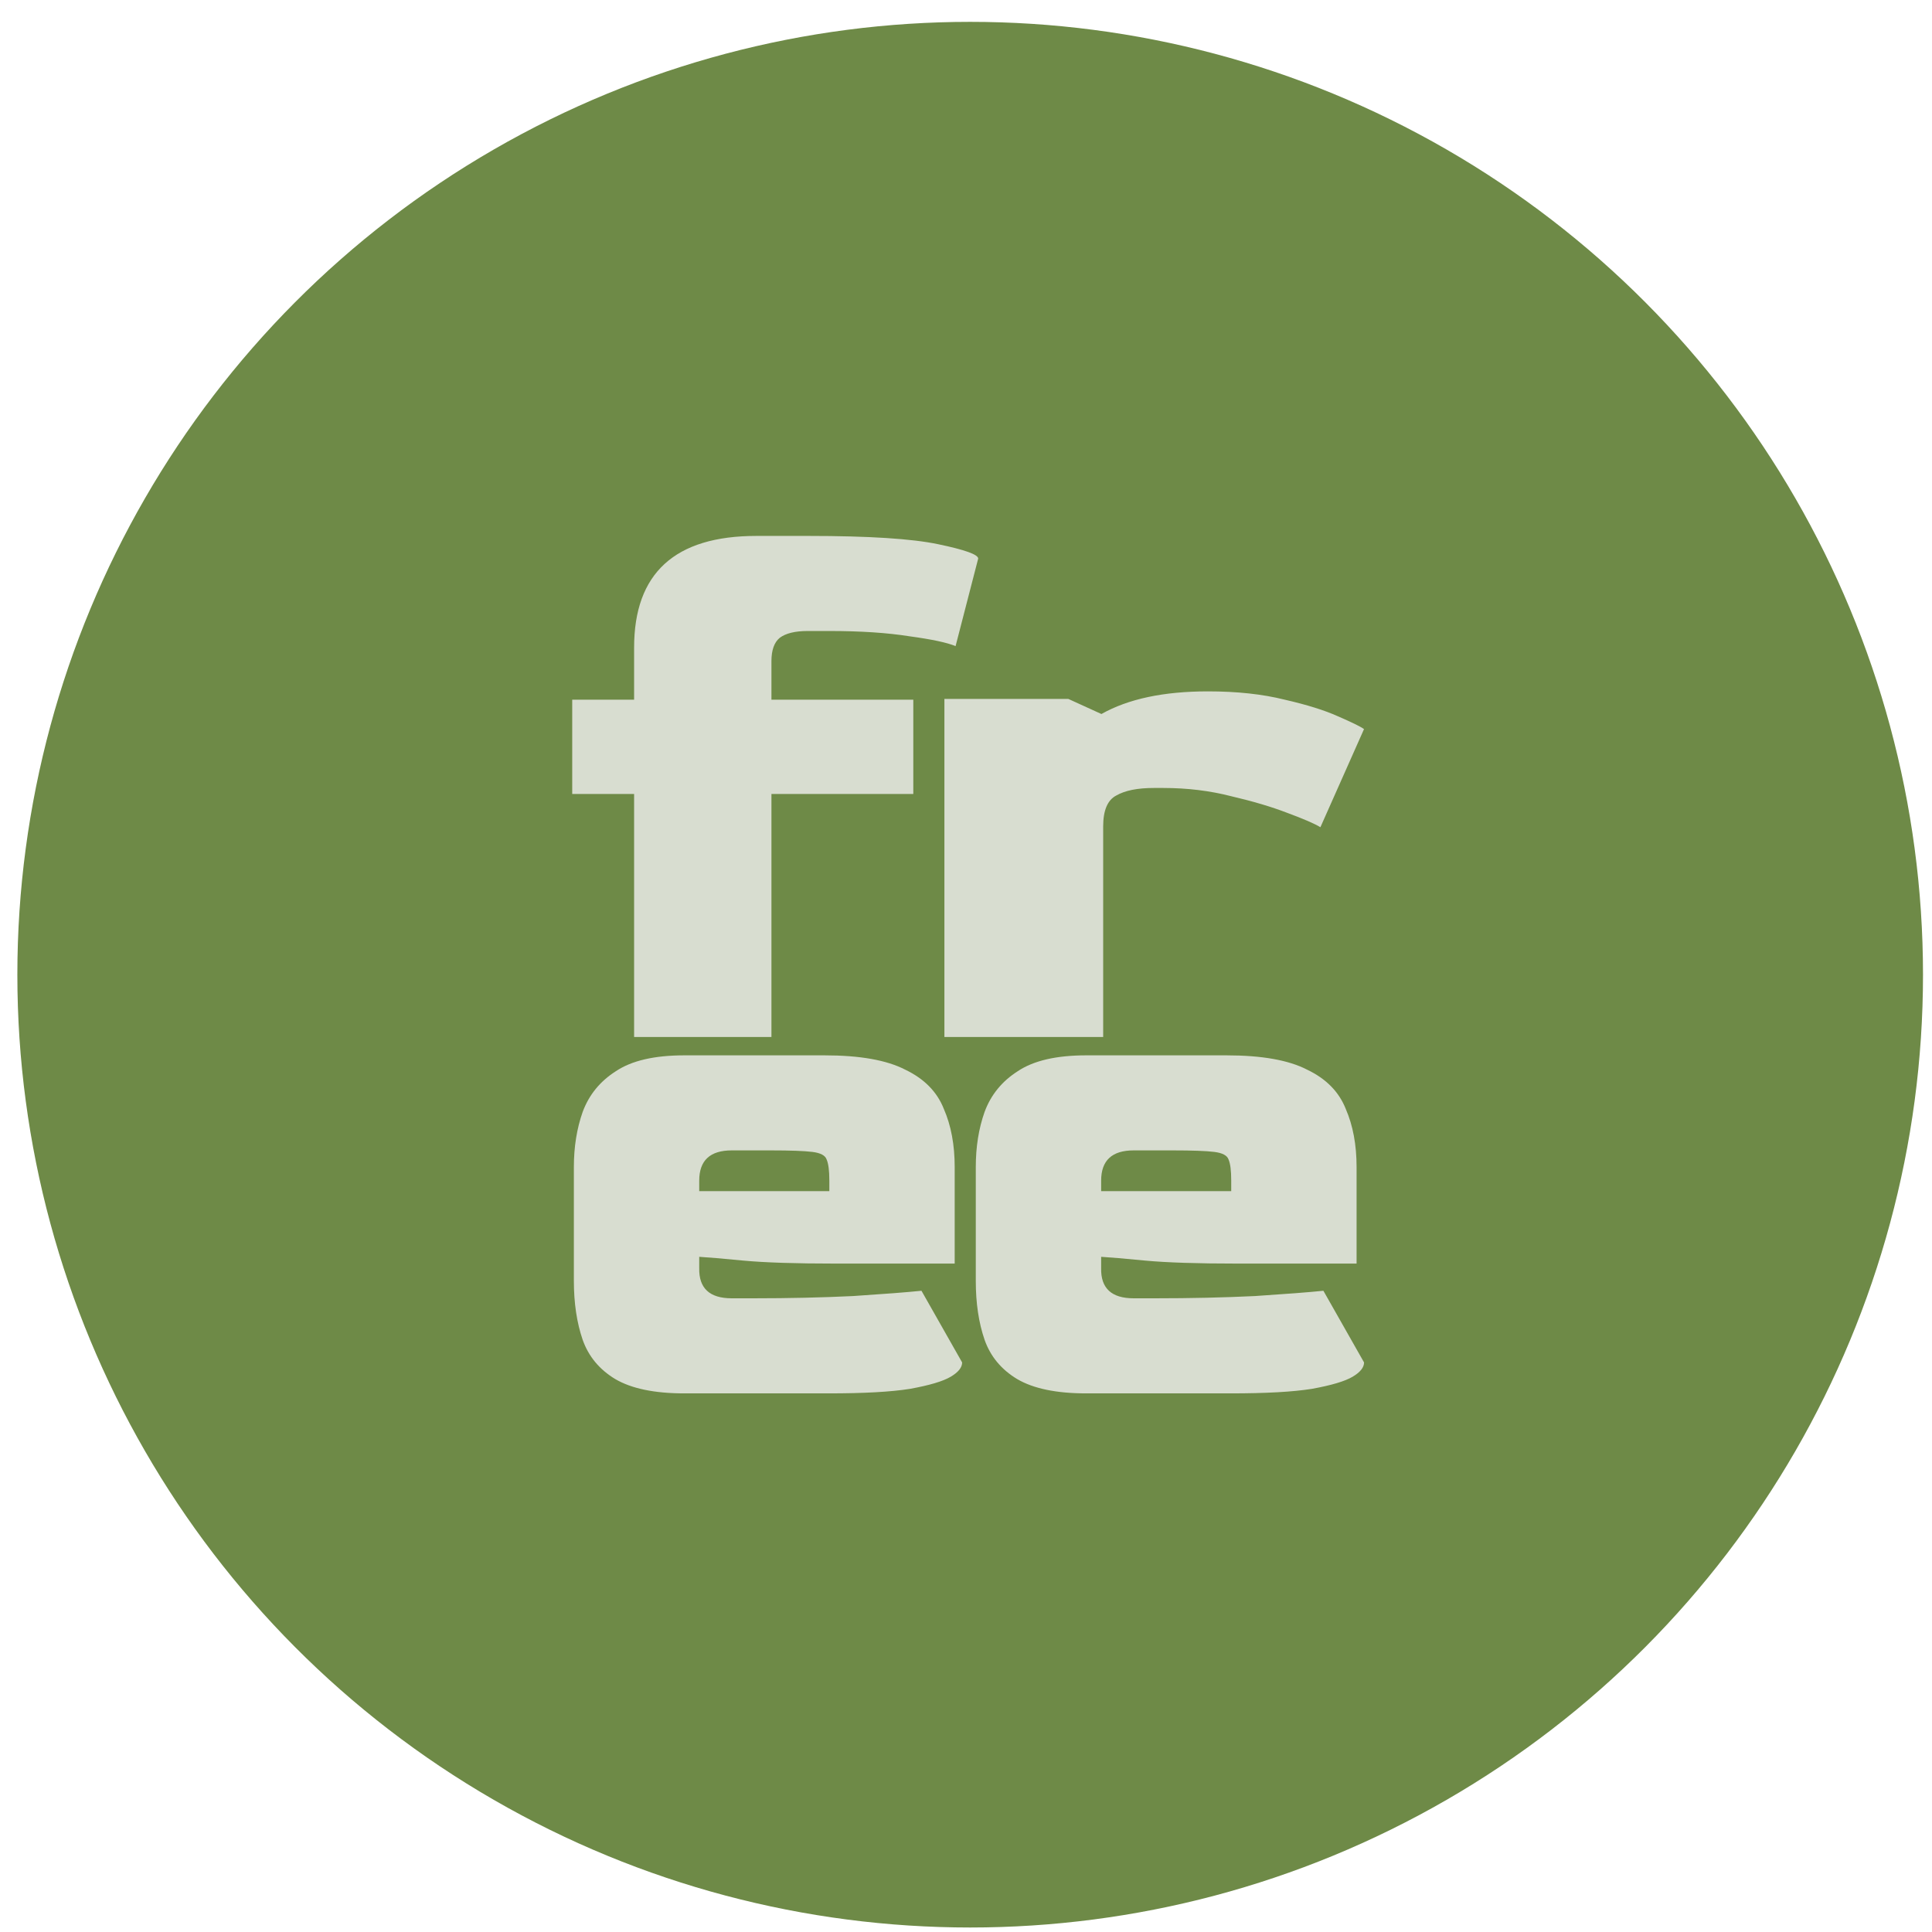 <?xml version="1.0" encoding="UTF-8"?> <svg xmlns="http://www.w3.org/2000/svg" width="61" height="61" viewBox="0 0 61 61" fill="none"><circle cx="30.632" cy="30.774" r="30.084" fill="#6E8A47"></circle><path d="M29.818 32.741V22.067H33.73L34.776 22.544C35.621 22.067 36.741 21.829 38.137 21.829C39.055 21.829 39.863 21.916 40.561 22.091C41.258 22.25 41.819 22.425 42.241 22.615C42.682 22.806 42.957 22.941 43.067 23.02L41.69 26.118C41.506 26.006 41.157 25.855 40.643 25.665C40.148 25.474 39.56 25.3 38.88 25.141C38.201 24.966 37.485 24.879 36.732 24.879H36.429C35.915 24.879 35.52 24.958 35.245 25.117C34.969 25.26 34.831 25.585 34.831 26.094V32.741H29.818Z" fill="#D8DDD0"></path><path d="M20.021 32.741V25.069H18.067V22.091H20.021V20.447C20.021 18.097 21.308 16.921 23.881 16.921H25.525C27.431 16.921 28.797 17.009 29.622 17.183C30.464 17.358 30.885 17.509 30.885 17.636L30.171 20.4C29.901 20.288 29.416 20.185 28.717 20.09C28.018 19.979 27.177 19.923 26.192 19.923H25.501C25.104 19.923 24.81 19.995 24.619 20.138C24.445 20.281 24.357 20.527 24.357 20.876V22.091H28.836V25.069H24.357V32.741H20.021Z" fill="#D8DDD0"></path><path d="M34.296 43.994C33.355 43.994 32.627 43.843 32.114 43.541C31.614 43.24 31.272 42.827 31.087 42.303C30.901 41.763 30.809 41.143 30.809 40.444V36.847C30.809 36.211 30.901 35.632 31.087 35.107C31.286 34.567 31.636 34.139 32.135 33.821C32.634 33.487 33.355 33.321 34.296 33.321H38.724C39.837 33.321 40.686 33.471 41.27 33.773C41.87 34.059 42.276 34.472 42.49 35.012C42.718 35.536 42.832 36.148 42.832 36.847V39.896H39.088C37.804 39.896 36.828 39.864 36.157 39.801C35.501 39.737 35.038 39.698 34.767 39.682V40.039C34.752 40.675 35.095 40.992 35.794 40.992H36.457C37.598 40.992 38.653 40.968 39.623 40.921C40.593 40.857 41.313 40.802 41.784 40.754L43.068 43.017C43.068 43.176 42.946 43.327 42.704 43.47C42.461 43.613 42.033 43.74 41.42 43.851C40.821 43.947 39.965 43.994 38.853 43.994H34.296ZM34.767 37.609H38.874V37.276C38.874 36.958 38.846 36.736 38.789 36.608C38.746 36.481 38.596 36.402 38.339 36.37C38.083 36.338 37.648 36.322 37.034 36.322H35.794C35.109 36.322 34.767 36.64 34.767 37.276V37.609Z" fill="#D8DDD0"></path><path d="M21.606 43.994C20.665 43.994 19.938 43.843 19.424 43.541C18.925 43.24 18.583 42.827 18.397 42.303C18.212 41.763 18.119 41.143 18.119 40.444V36.847C18.119 36.211 18.212 35.632 18.397 35.107C18.597 34.567 18.946 34.139 19.446 33.821C19.945 33.487 20.665 33.321 21.606 33.321H26.035C27.148 33.321 27.996 33.471 28.581 33.773C29.18 34.059 29.587 34.472 29.8 35.012C30.029 35.536 30.143 36.148 30.143 36.847V39.896H26.399C25.115 39.896 24.138 39.864 23.468 39.801C22.812 39.737 22.348 39.698 22.077 39.682V40.039C22.063 40.675 22.405 40.992 23.104 40.992H23.767C24.908 40.992 25.964 40.968 26.934 40.921C27.904 40.857 28.624 40.802 29.094 40.754L30.378 43.017C30.378 43.176 30.257 43.327 30.014 43.47C29.772 43.613 29.344 43.74 28.731 43.851C28.132 43.947 27.276 43.994 26.163 43.994H21.606ZM22.077 37.609H26.185V37.276C26.185 36.958 26.156 36.736 26.099 36.608C26.056 36.481 25.907 36.402 25.65 36.37C25.393 36.338 24.958 36.322 24.345 36.322H23.104C22.419 36.322 22.077 36.64 22.077 37.276V37.609Z" fill="#D8DDD0"></path></svg> 